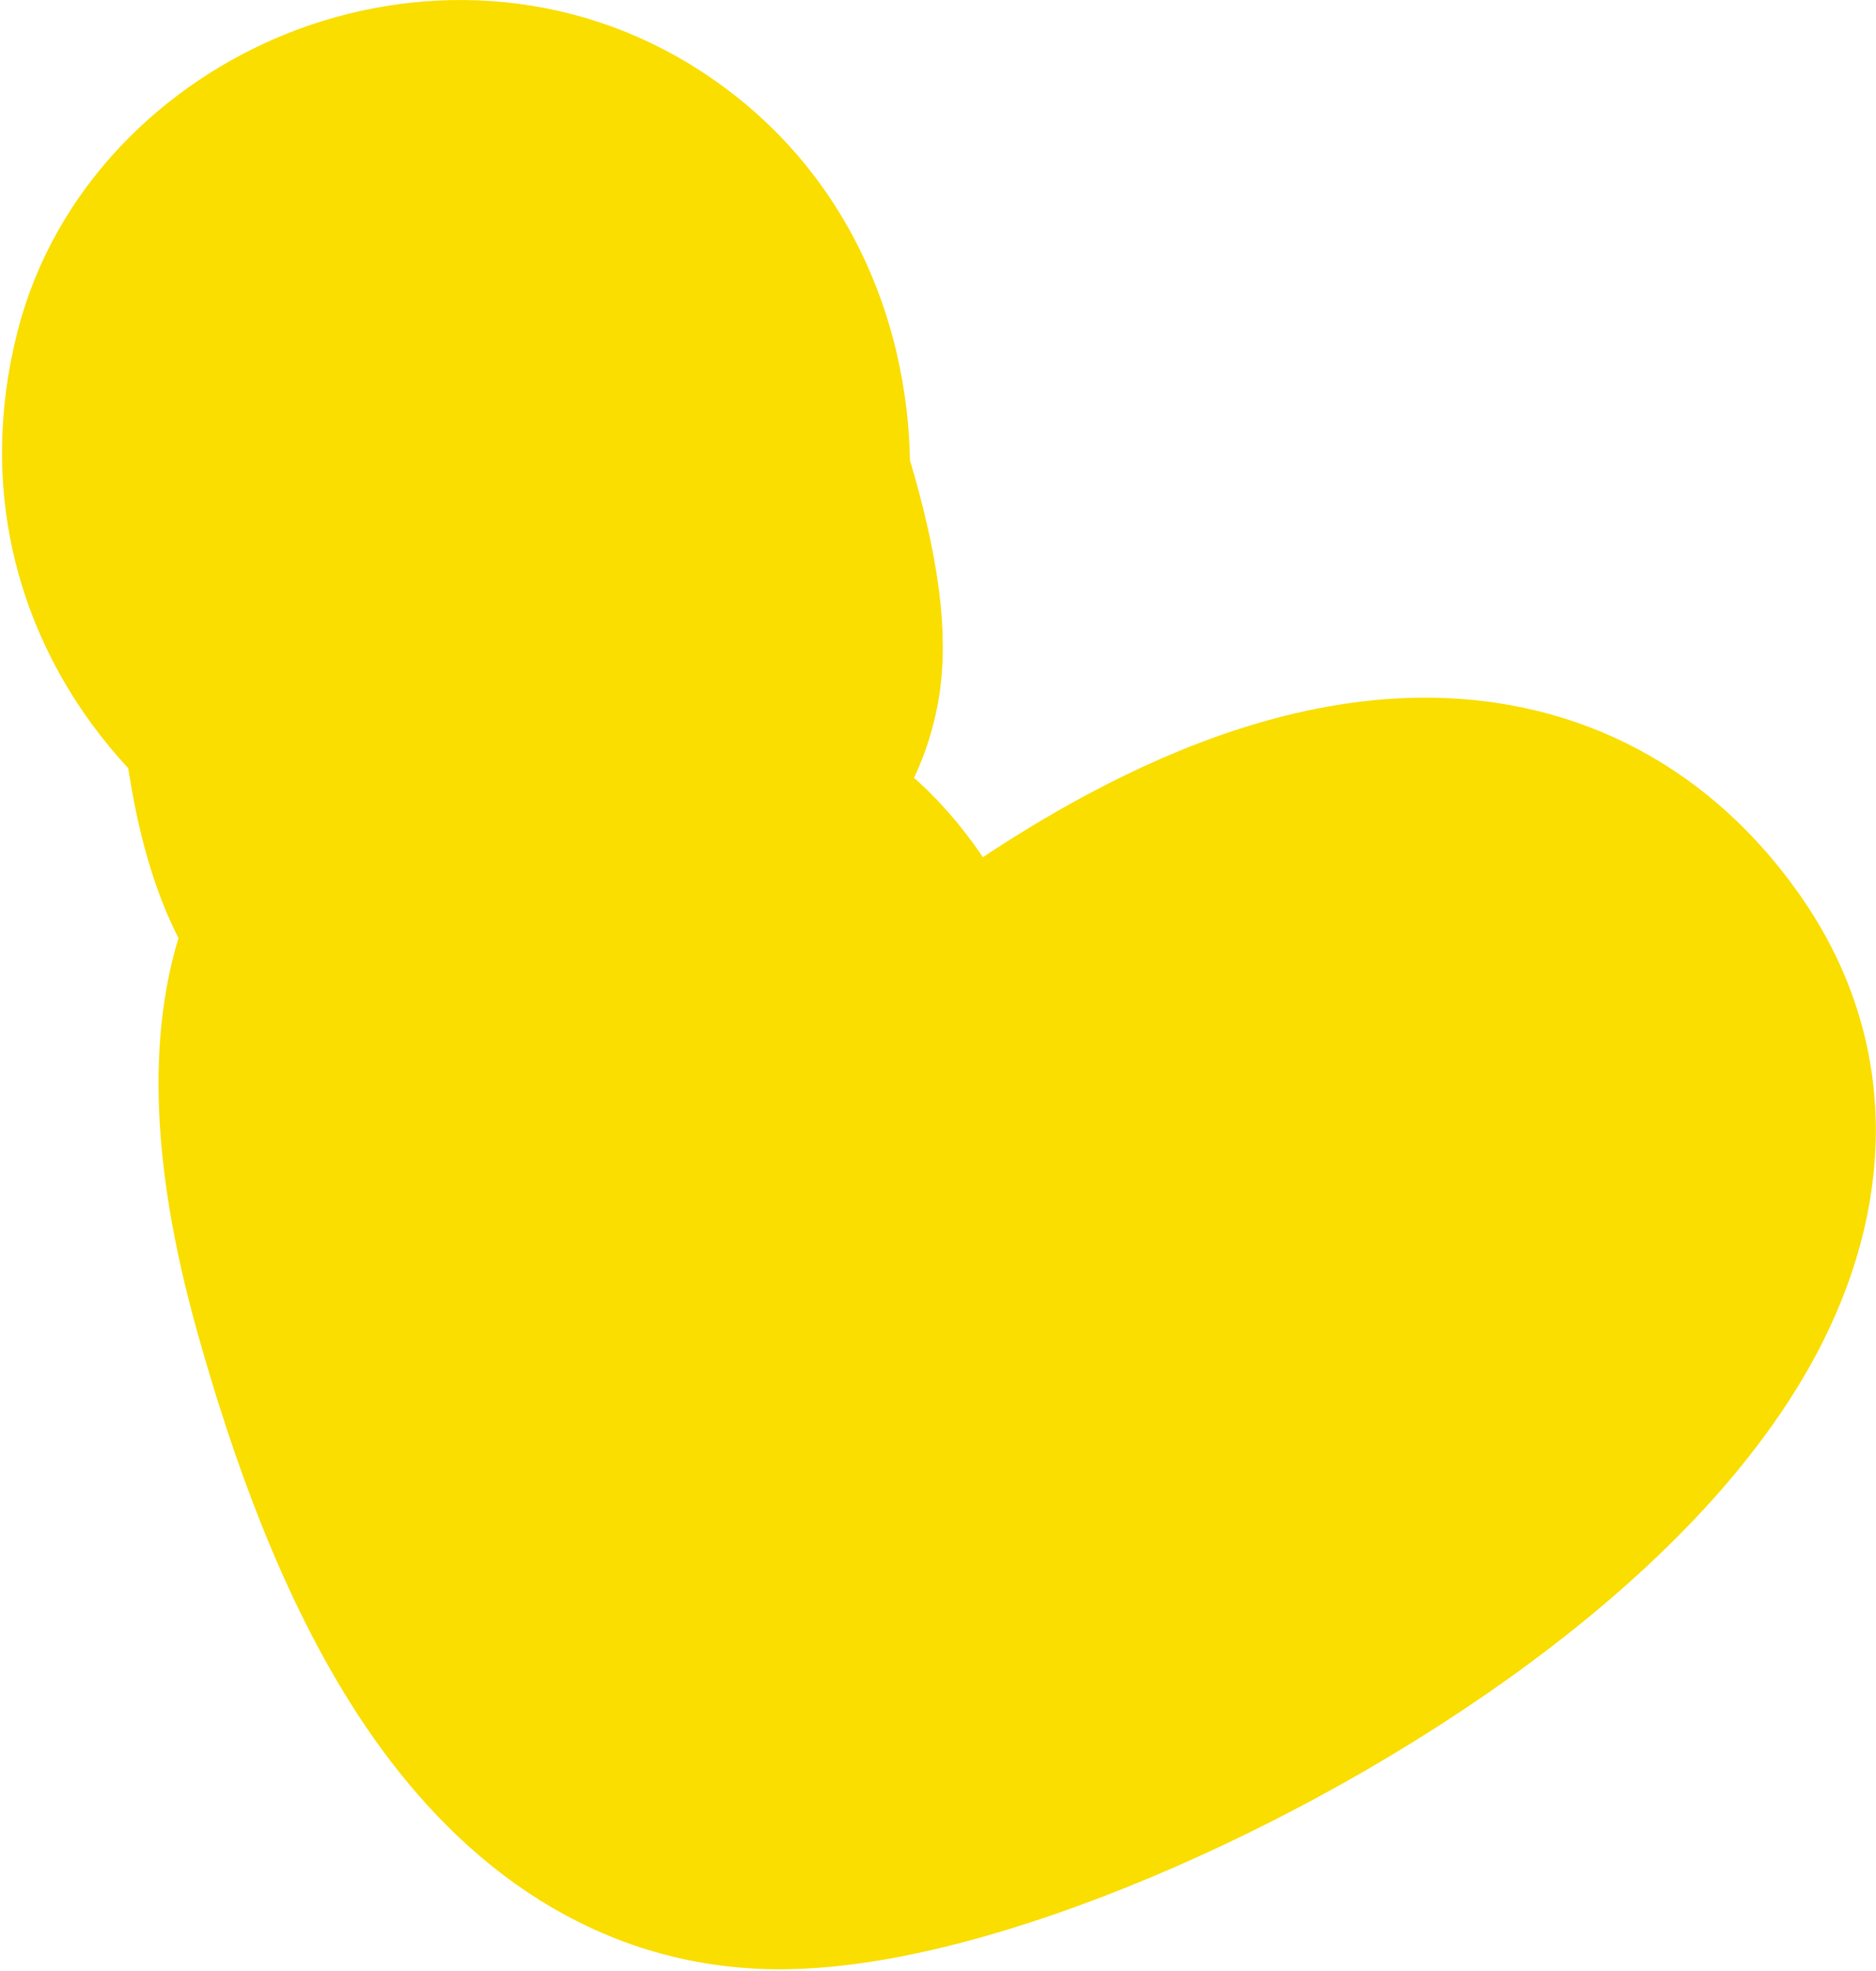 <svg xmlns="http://www.w3.org/2000/svg" width="656" height="689" viewBox="0 0 656 689" fill="none"><path d="M332.004 351.171C324.739 334.542 314.256 315.319 299.819 301.272C293.293 294.922 285.291 288.992 278.401 284.318C279.227 279.703 279.362 274.926 279.207 270.696C285.334 263.408 290.42 253.906 293.077 241.95C295.464 231.21 294.74 220.075 293.769 212.018C292.712 203.255 290.863 194.447 289.031 186.967C287.175 179.389 285.188 172.583 283.677 167.696C283.51 167.159 283.349 166.642 283.194 166.149C283.223 164.56 283.226 162.784 283.184 160.845C283.018 153.216 282.154 142.705 279.338 130.85C273.679 107.03 259.665 76.317 226.633 54.608C190.205 30.667 147.81 30.496 113.439 44.211C79.554 57.732 49.688 86.3 39.974 124.793C28.701 169.469 41.571 204.834 57.391 228.263C64.335 238.548 71.794 246.513 77.921 252.197C78.38 256.088 78.975 260.509 79.737 265.209C81.986 279.083 86.651 302.141 97.566 318.932C98.765 320.776 100.049 322.443 101.372 323.948C100.097 326.604 98.898 329.434 97.795 332.446C87.834 359.646 86.615 398.902 102.71 456.305C114.399 497.993 130.678 544.089 154.811 580.892C178.978 617.747 214.81 650.651 266.099 653.309C298.04 654.965 339.941 643.735 380.458 627.503C422.193 610.782 467.198 586.82 506.601 558.732C545.459 531.032 581.648 497.357 602.463 460.268C624.101 421.712 630.666 375.387 600.5 332.668C573.303 294.154 536.094 278.71 497.694 278.904C461.618 279.087 426.141 292.911 396.984 308.484C372.184 321.73 349.665 337.492 332.004 351.171Z" fill="#FADE00" stroke="#FADE00" stroke-width="70"></path></svg>